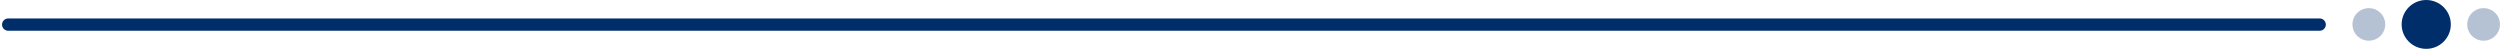 <?xml version="1.0" encoding="UTF-8"?> <svg xmlns="http://www.w3.org/2000/svg" width="610" height="12" viewBox="0 0 610 12" fill="none"> <path d="M2 6H566" stroke="#002E6B" stroke-width="3" stroke-linecap="round"></path> <ellipse cx="578" cy="5.959" rx="4" ry="3.973" fill="#002E6B" fill-opacity="0.29"></ellipse> <ellipse cx="606" cy="5.959" rx="4" ry="3.973" fill="#002E6B" fill-opacity="0.29"></ellipse> <ellipse cx="592" cy="5.959" rx="6" ry="5.959" fill="#002E6B"></ellipse> </svg> 